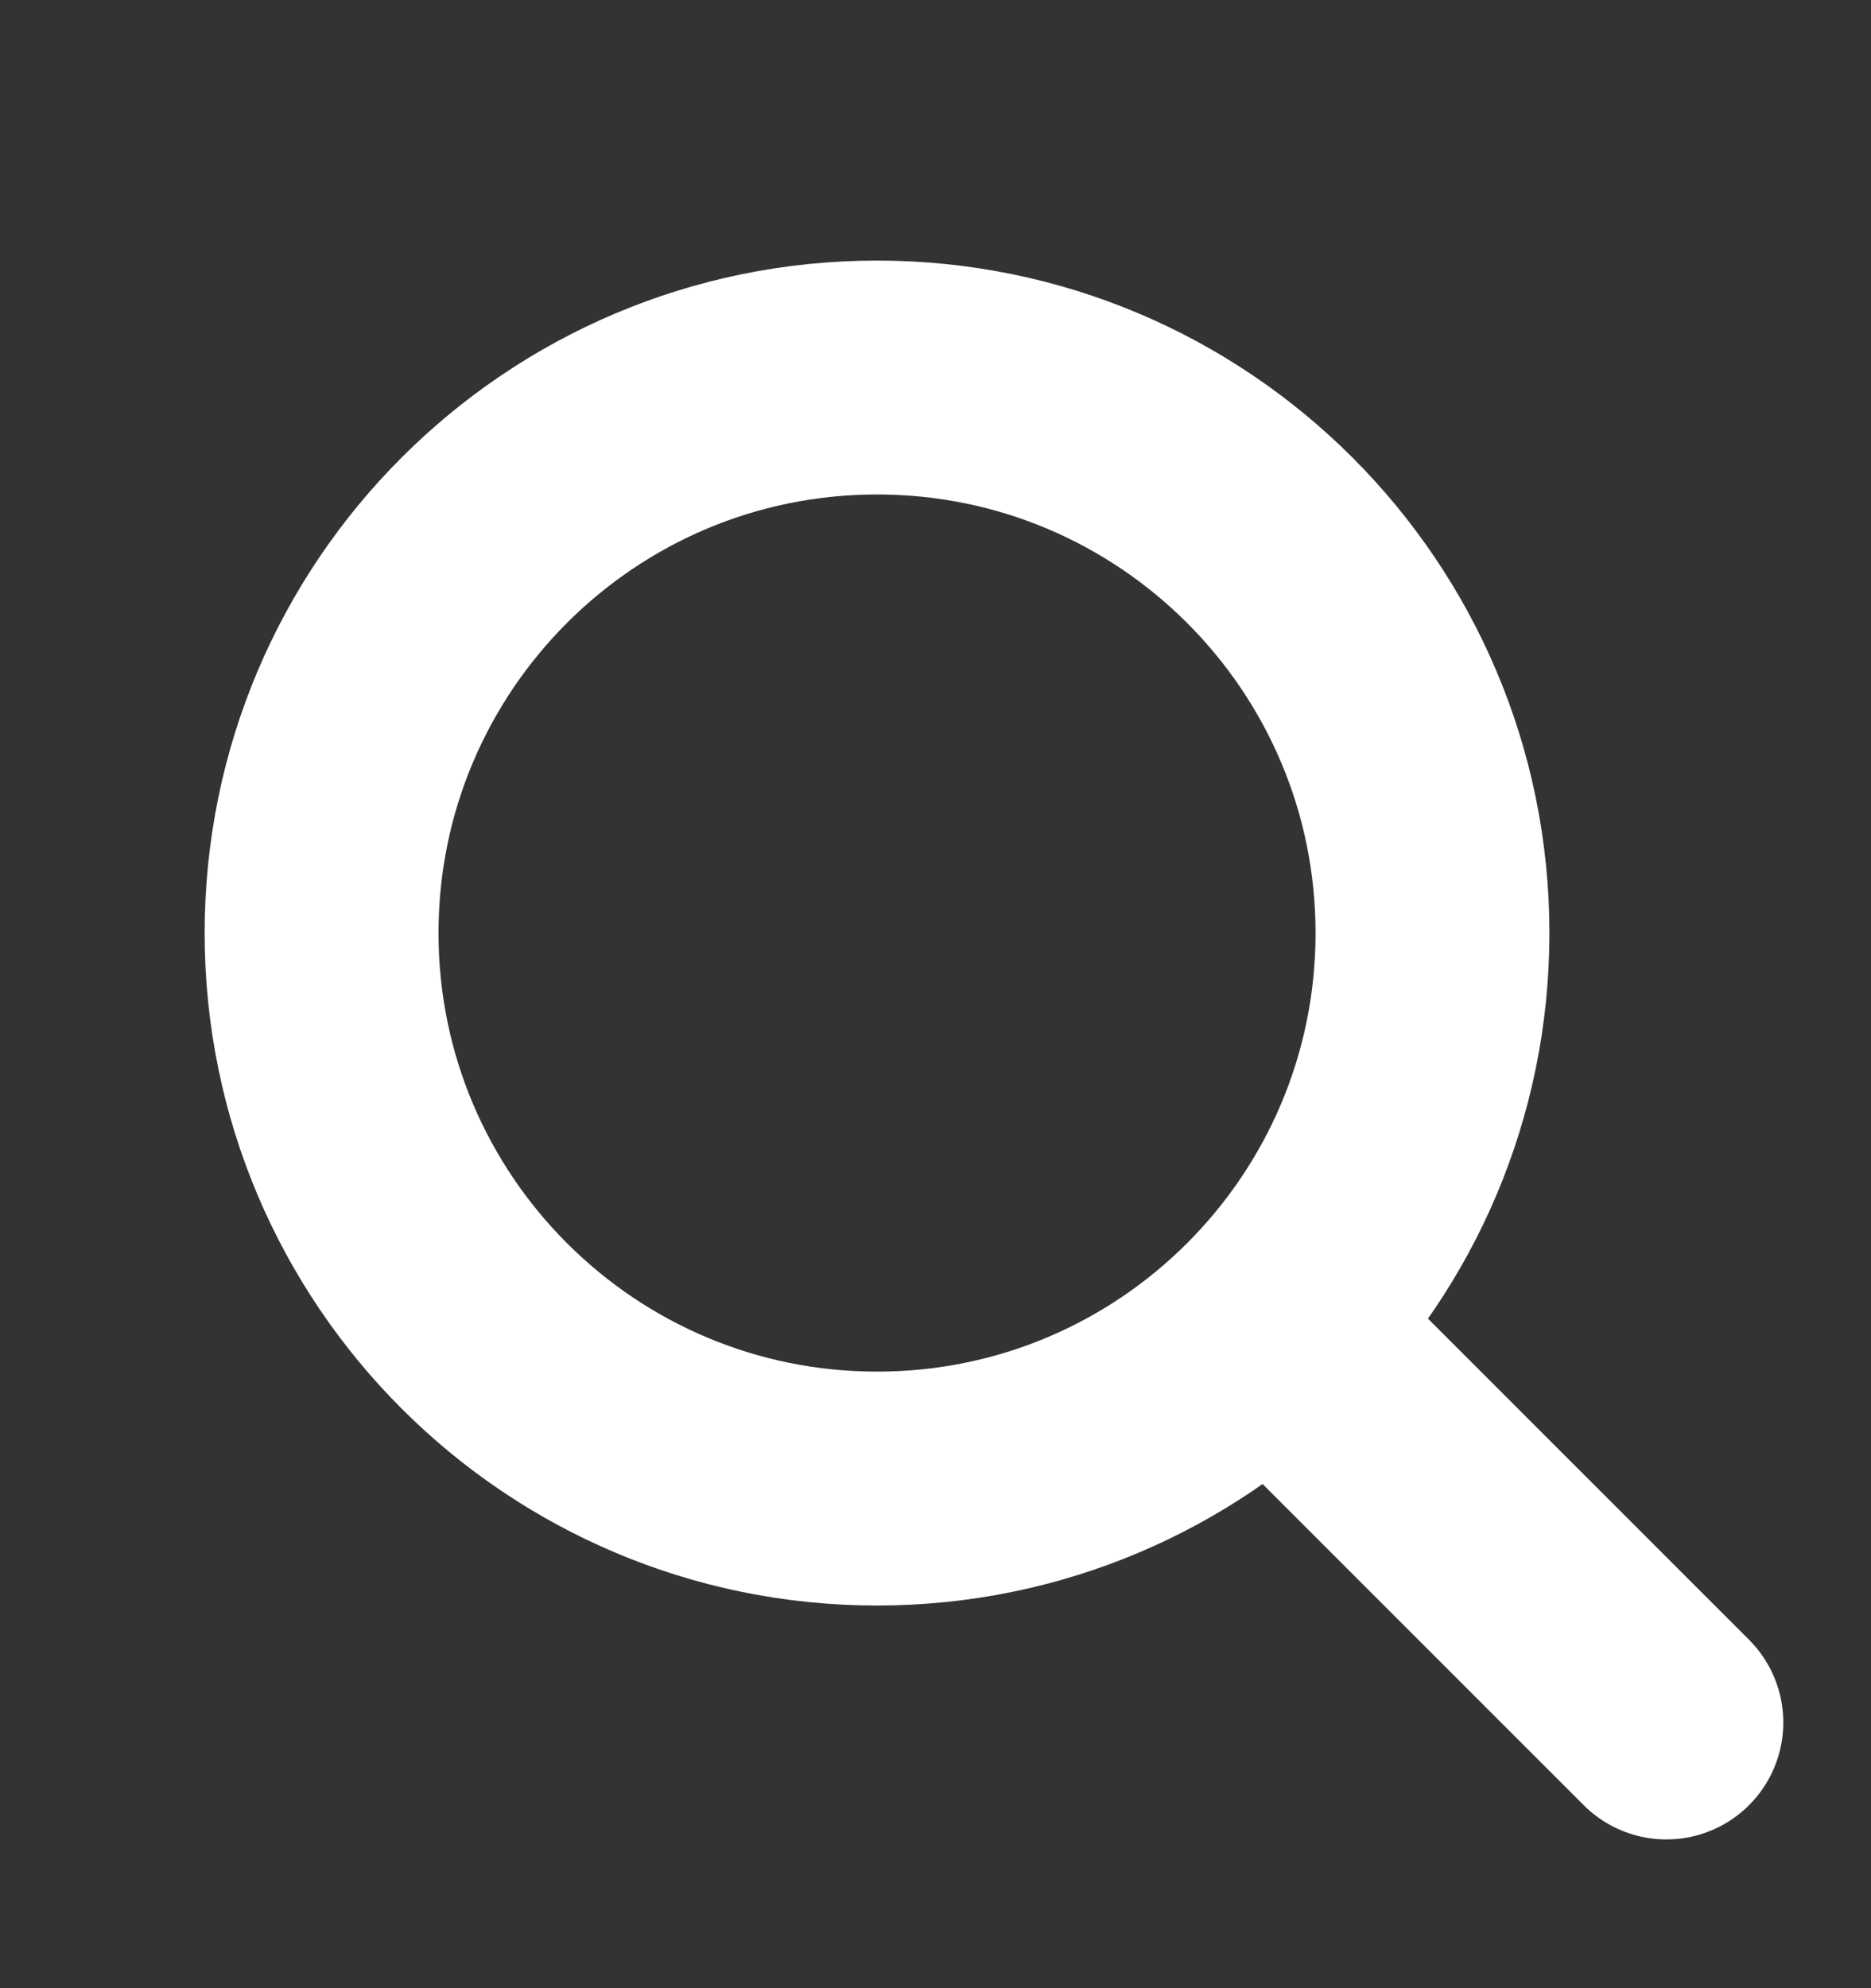 <svg width="16" height="17" viewBox="0 0 16 17" fill="none" xmlns="http://www.w3.org/2000/svg">
<rect x="0" y="0" width="16" height="17" fill="#333333" stroke="none"/>
<path d="M11.25 11.728L14.25 14.728" stroke="white" stroke-width="2" stroke-linecap="round" stroke-linejoin="round"/>
<path d="M7.5 12.728C10.123 12.728 12.25 10.602 12.25 7.978C12.25 5.355 10.123 3.228 7.5 3.228C4.877 3.228 2.75 5.355 2.75 7.978C2.75 10.602 4.877 12.728 7.5 12.728Z" stroke="white" stroke-width="2" stroke-linecap="round" stroke-linejoin="round"/>
</svg>
